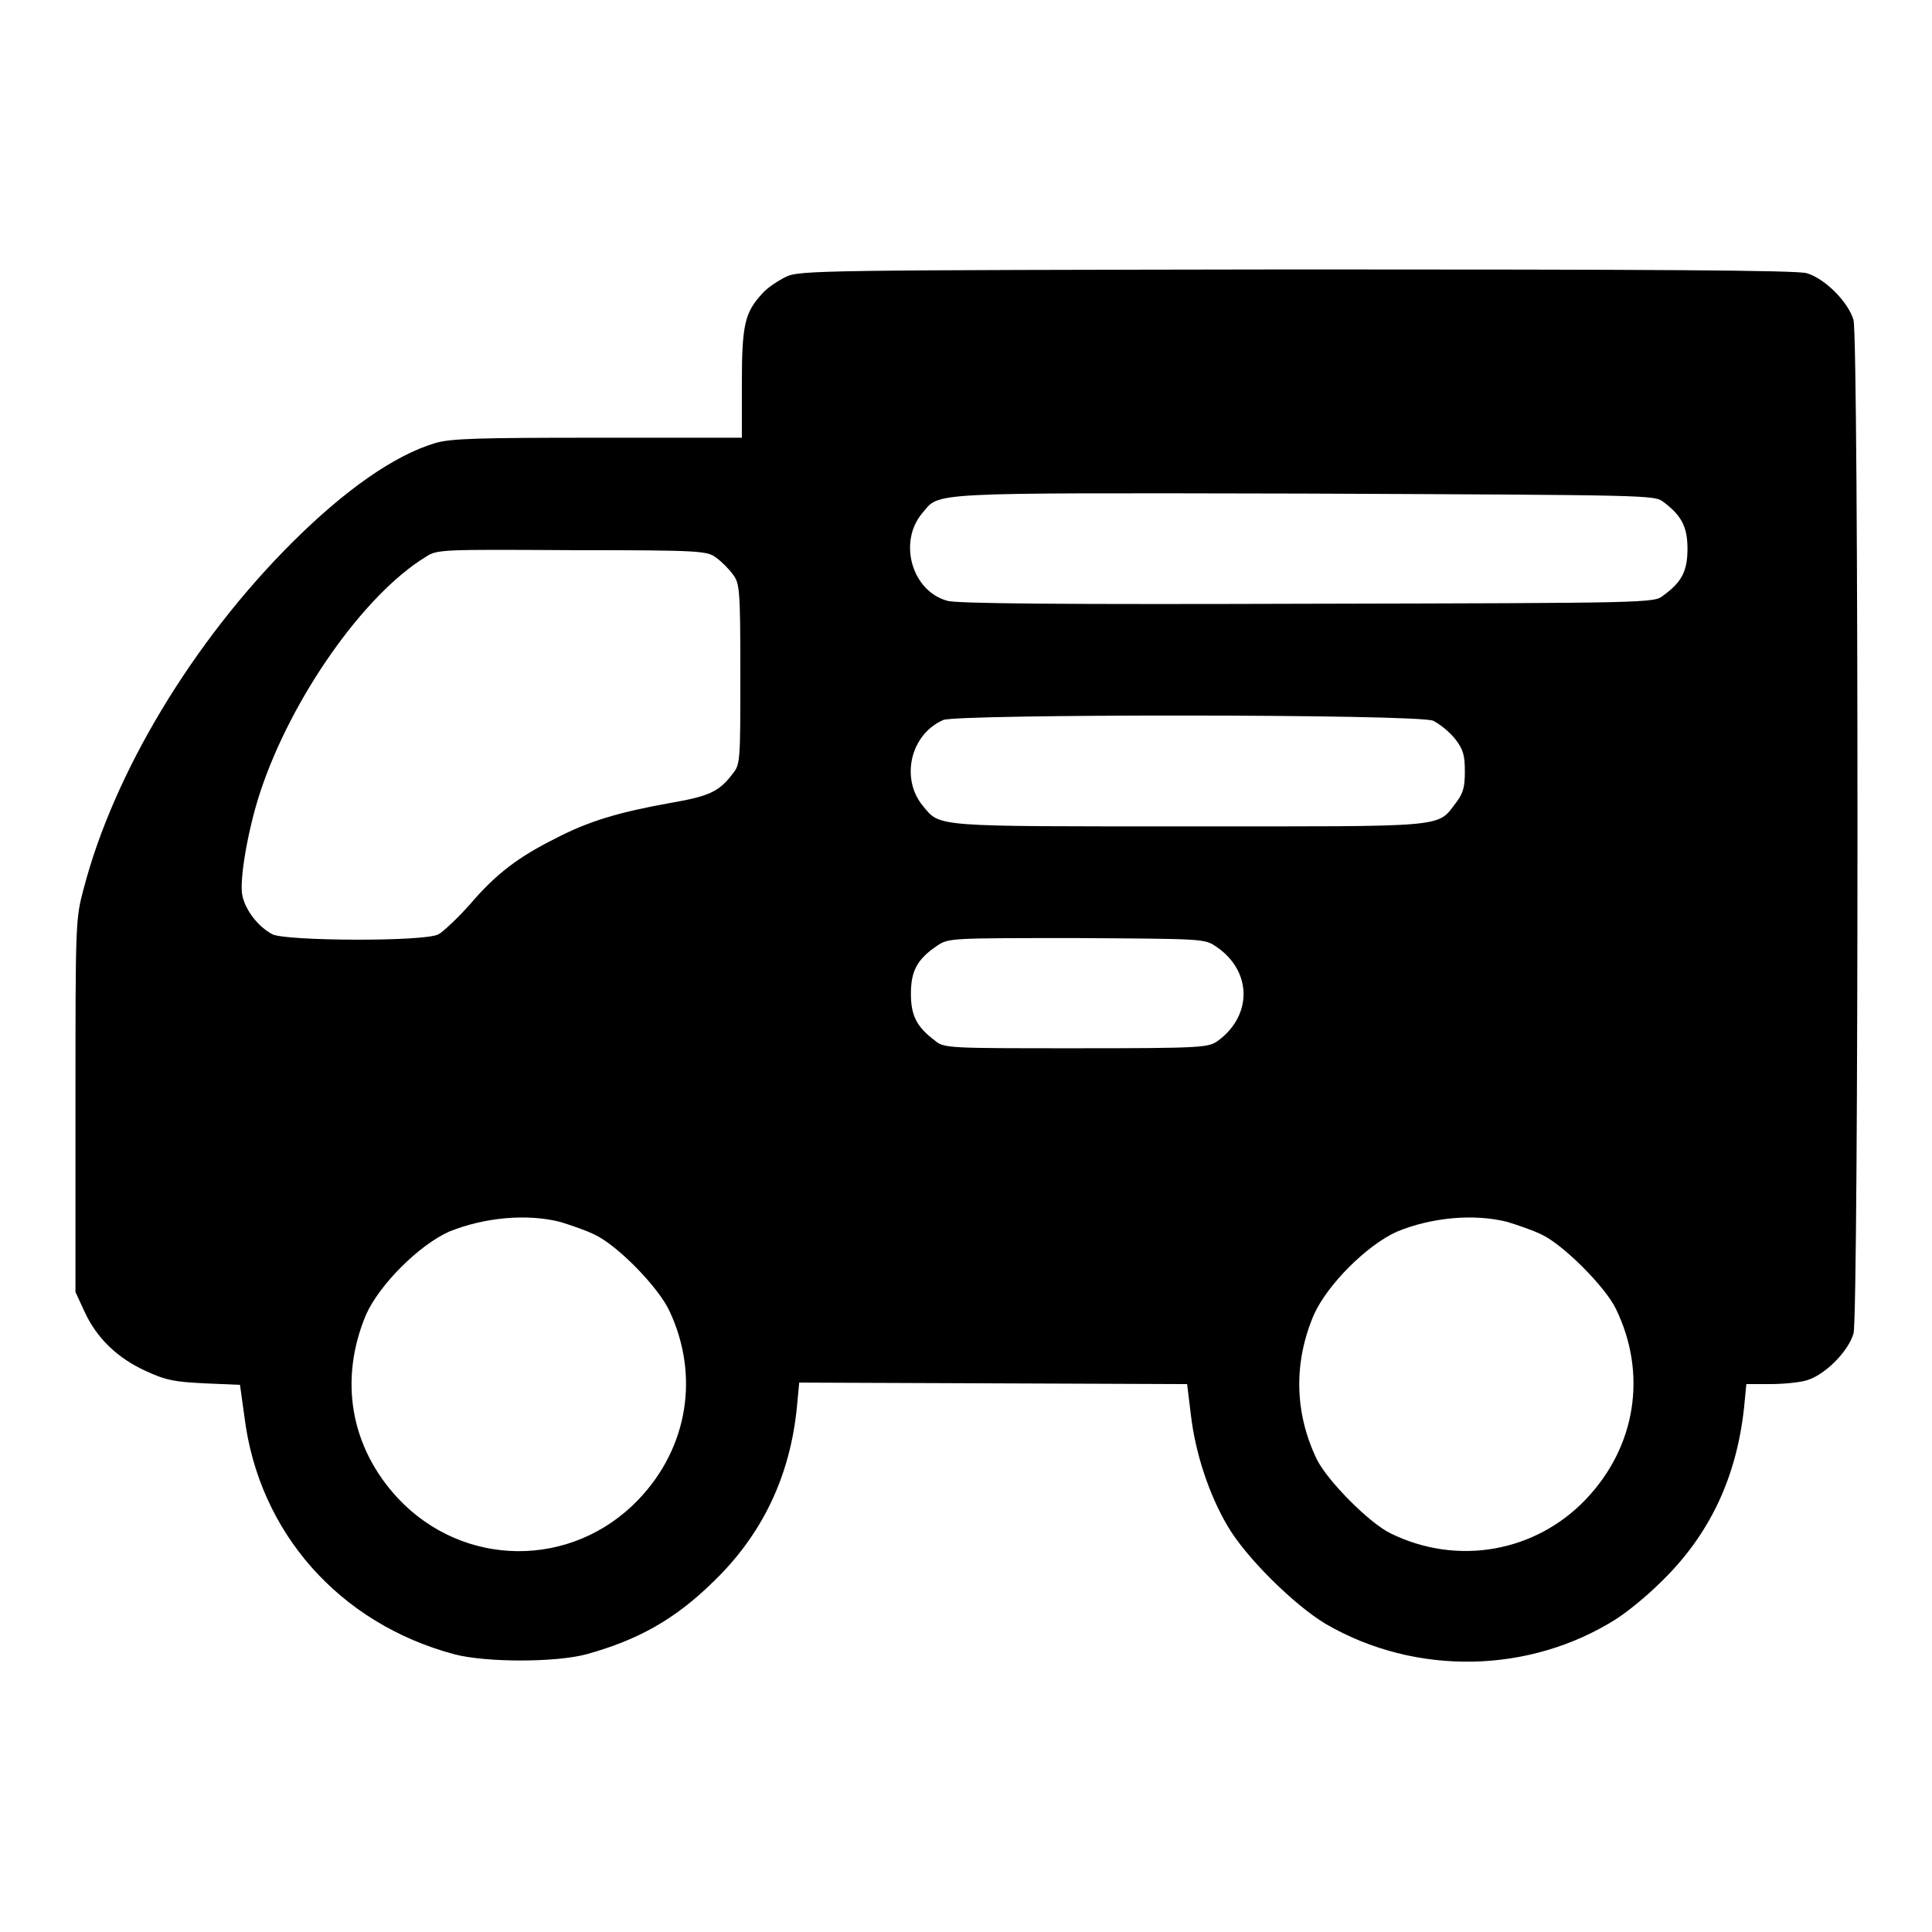 <?xml version="1.0" encoding="utf-8"?>
<!DOCTYPE svg PUBLIC "-//W3C//DTD SVG 1.1//EN" "http://www.w3.org/Graphics/SVG/1.1/DTD/svg11.dtd">
<svg version="1.1" xmlns="http://www.w3.org/2000/svg" xmlns:xlink="http://www.w3.org/1999/xlink" x="0px" y="0px" viewBox="0 0 256 256" enable-background="new 0 0 256 256" xml:space="preserve">
<g><g><g><path d="M104.1,36.7c-1,0.5-2.4,1.4-3.1,2.2c-2.3,2.5-2.7,4.1-2.7,11.9v7.2H79.3c-16,0-19.5,0.1-21.6,0.7c-5.4,1.6-12,6.2-19.1,13.3c-13.1,13.1-23.5,30.4-27.5,45.7c-1.1,4.1-1.1,4.4-1.1,28.8v24.7l1.2,2.6c1.6,3.5,4.4,6.2,8.2,7.9c2.6,1.2,3.7,1.4,7.7,1.6l4.7,0.2l0.6,4.3c1.9,15.2,12.5,27.3,27.8,31.4c4.2,1.1,13.4,1.1,17.5,0c6.9-1.9,11.8-4.7,16.7-9.5c6.6-6.3,10.3-14.1,11.2-23.3l0.3-3.2l25.7,0.1l25.7,0.1l0.5,4.1c0.6,5.1,2.4,10.5,4.8,14.6c2.4,4.2,8.9,10.6,13.1,13.1c11.9,6.9,27,6.6,38.5-0.7c1.4-0.9,4-3,5.7-4.7c6.6-6.3,10.2-14,11.2-23.3l0.3-3.1h3.1c1.7,0,3.9-0.2,4.9-0.5c2.4-0.7,5.5-3.8,6.2-6.2c0.7-2.6,0.7-131.6,0-134.3c-0.7-2.4-3.8-5.5-6.2-6.2c-1.3-0.4-20.8-0.5-67.6-0.5C108.7,35.8,105.9,35.8,104.1,36.7z M220.4,66.5c2.4,1.8,3.2,3.3,3.2,6.2s-0.7,4.4-3.2,6.2c-1.2,1-1.6,1-47.2,1.1c-31.4,0.1-46.6,0-47.7-0.4c-4.7-1.3-6.5-7.8-3.3-11.6c2.4-2.8-0.2-2.7,50.5-2.6C218.8,65.6,219.2,65.6,220.4,66.5z M94.9,73.9c0.7,0.5,1.7,1.5,2.2,2.2c0.9,1.2,1,1.8,1,13.2c0,11.4,0,12-1,13.2c-1.8,2.4-3.1,3-8.3,3.9c-6.7,1.2-10.8,2.4-15.2,4.7c-4.8,2.4-7.8,4.6-11.3,8.7c-1.6,1.8-3.5,3.6-4.2,4c-1.8,1-20.2,0.9-22,0c-1.9-1-3.6-3.2-4-5.2c-0.4-2.1,0.8-8.9,2.4-13.7c4.1-12.4,13.7-26.1,21.9-31.1c1.5-1,2-1,19.4-0.9C93,72.9,93.7,73,94.9,73.9z M189.9,95.5c0.8,0.4,2.1,1.4,2.9,2.4c1.1,1.4,1.3,2.2,1.3,4.3c0,2.1-0.2,2.9-1.2,4.2c-2.5,3.3-0.9,3.1-35.4,3.1c-33.9,0-32.9,0.1-35.2-2.7c-3-3.6-1.7-9.5,2.7-11.4C127,94.6,187.7,94.6,189.9,95.5z M161.1,125.4c4.8,3.2,4.9,9.1,0.3,12.5c-1.3,0.9-1.8,1-18.8,1c-16.9,0-17.5,0-18.7-1c-2.4-1.8-3.2-3.3-3.2-6.2c0-3,0.8-4.6,3.5-6.4c1.5-1,1.7-1,18.5-1C159.5,124.4,159.6,124.4,161.1,125.4z M74.2,161.9c1.3,0.4,3.4,1.1,4.6,1.7c3,1.4,8.4,6.9,9.9,10.1c4,8.5,2.5,18.1-4.1,25c-8.8,9.2-23.2,9.1-31.9-0.2c-6.3-6.8-7.8-15.7-4.2-24.3c1.8-4,7-9.2,11-11C64.2,161.3,69.8,160.8,74.2,161.9z M199.7,161.9c1.3,0.4,3.4,1.1,4.6,1.7c2.8,1.3,8.4,6.9,9.8,9.8c4.2,8.6,2.7,18.3-4,25.3c-6.7,7-17,8.8-25.8,4.5c-2.9-1.4-8.4-7-9.8-9.8c-3-6.2-3.1-12.9-0.4-19.2c1.8-4,7-9.2,11-11C189.7,161.3,195.3,160.8,199.7,161.9z"/></g></g></g>
</svg>